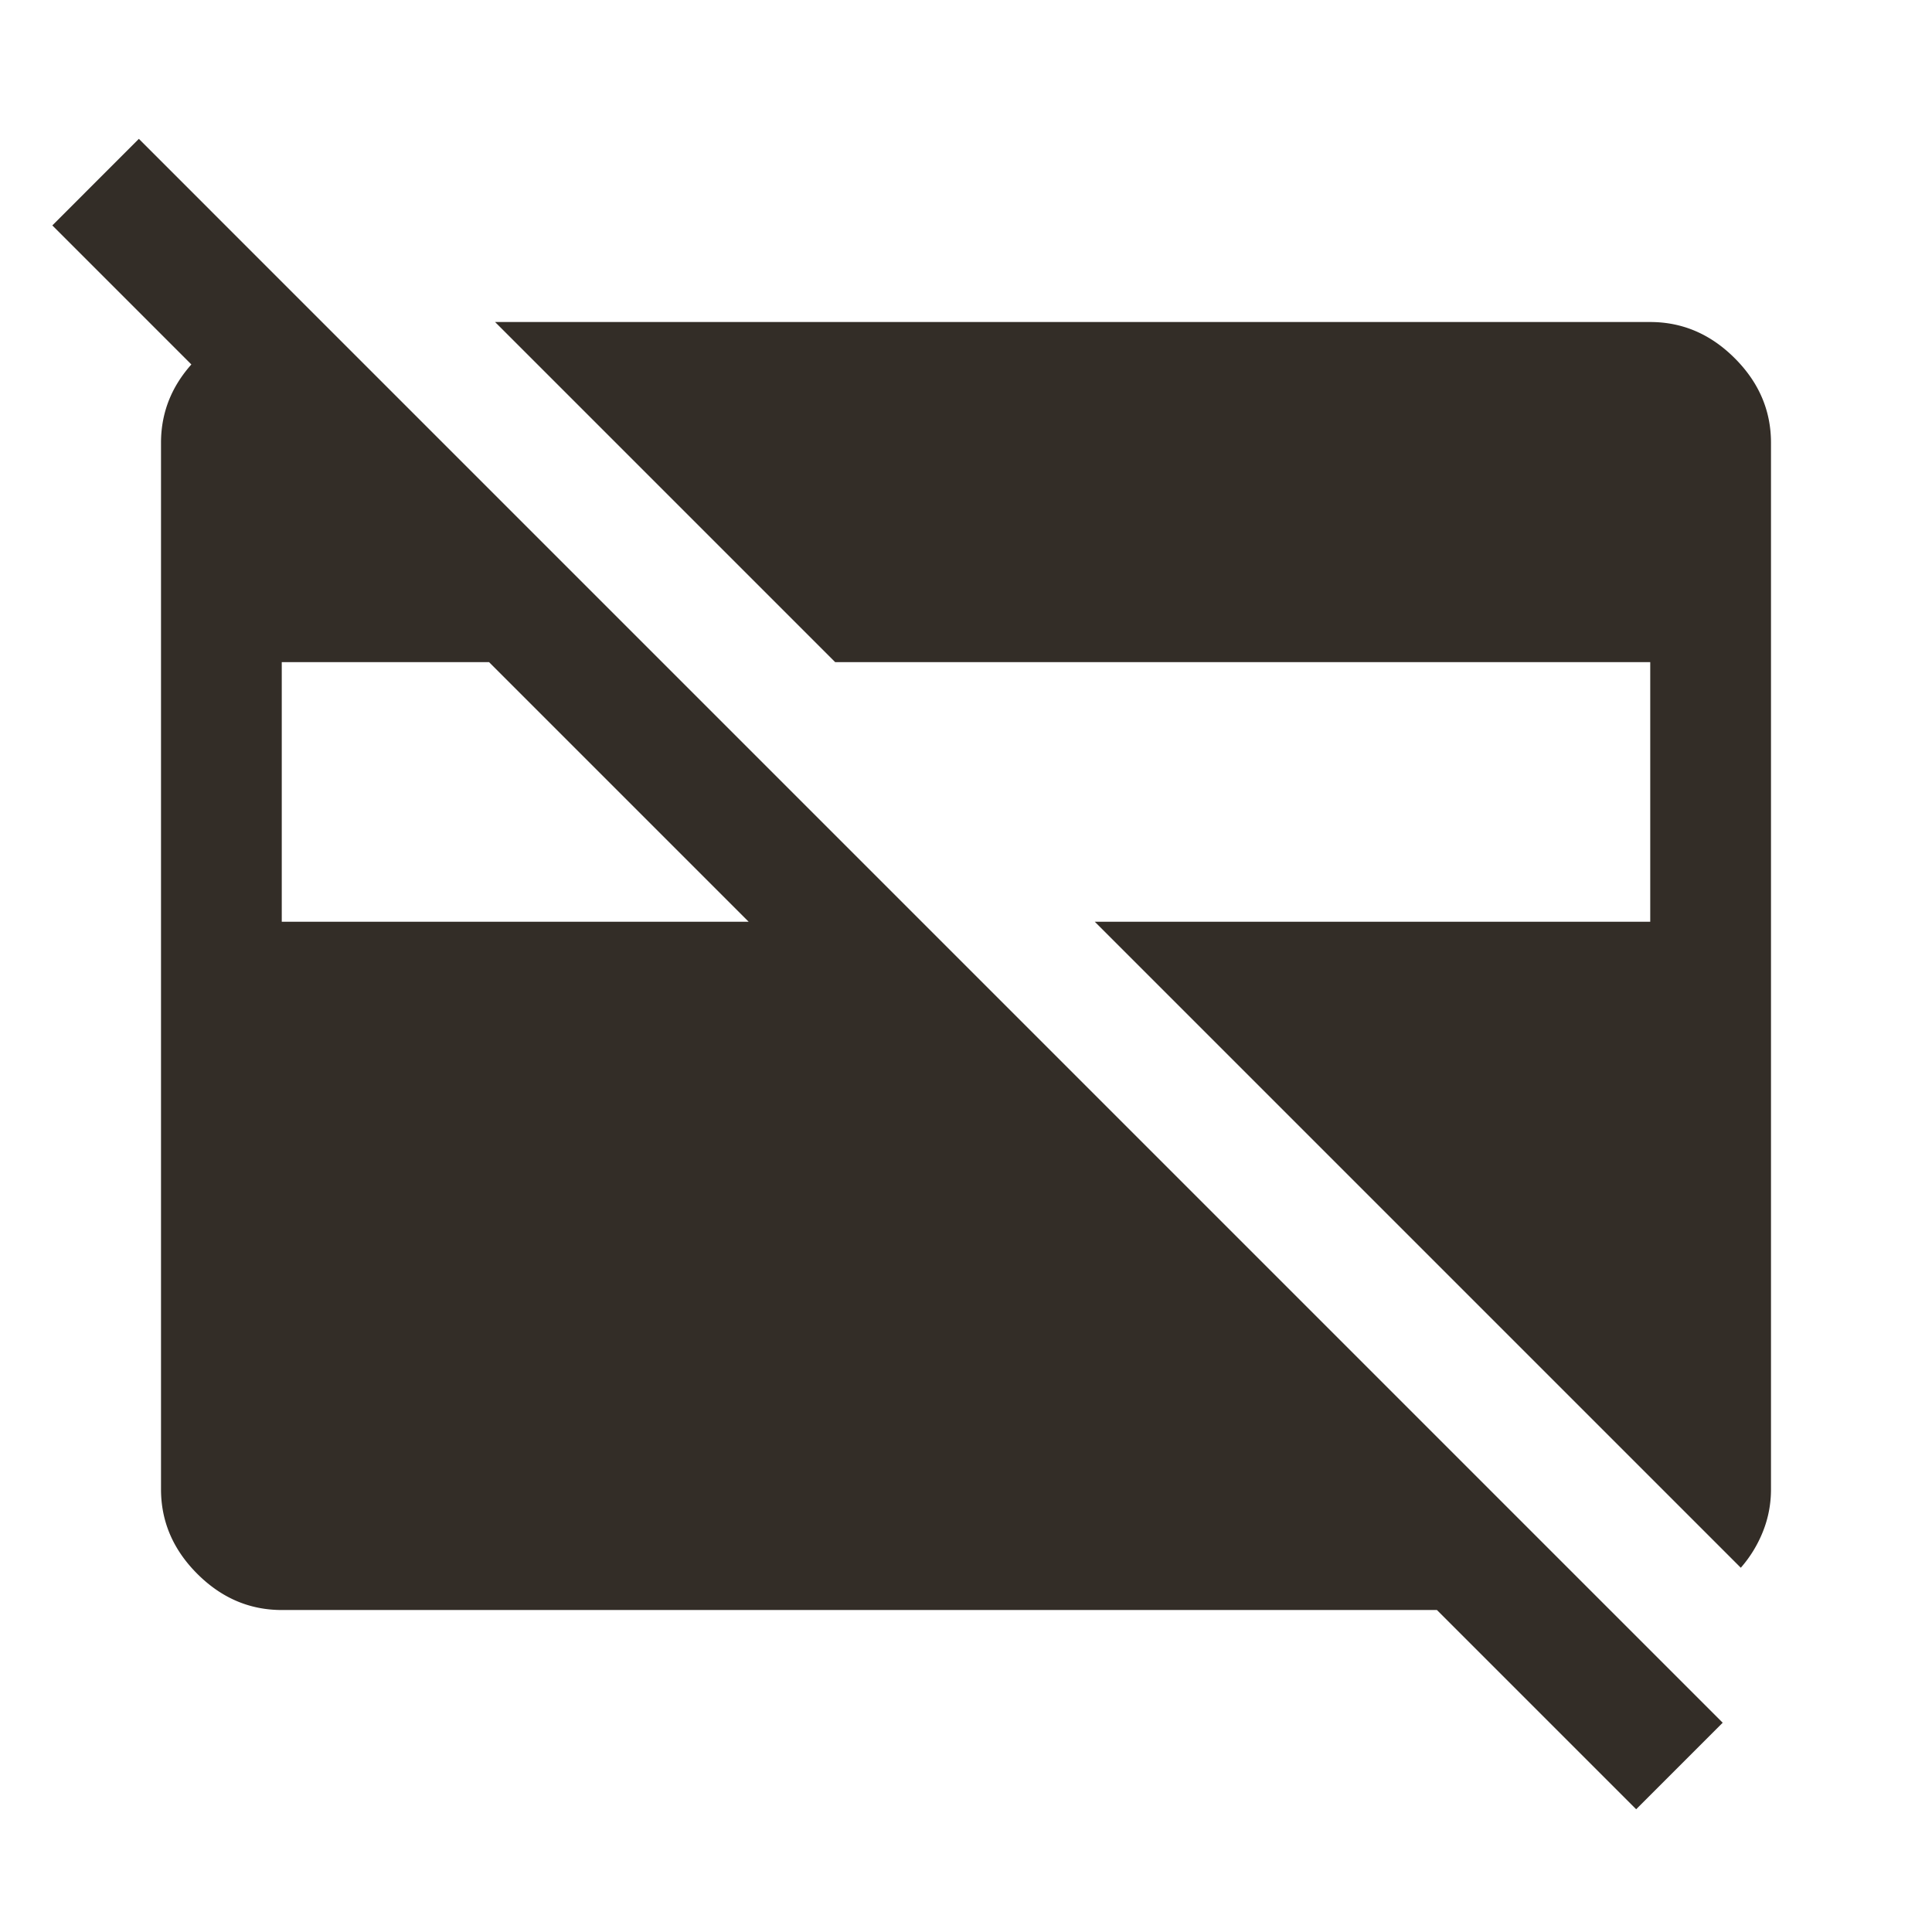 <svg width="56" height="56" fill="none" xmlns="http://www.w3.org/2000/svg"><mask id="a" style="mask-type:alpha" maskUnits="userSpaceOnUse" x="0" y="0" width="56" height="56"><path fill="#D9D9D9" d="M0 0h56v56H0z"/></mask><g mask="url(#a)"><path d="M50.458 45.442 31.733 26.717h16.1v-7.525H24.208L14.35 9.334h33.483c.934 0 1.75.35 2.45 1.05.7.7 1.05 1.516 1.05 2.45v30.333c0 .428-.078.836-.233 1.225a3.63 3.63 0 0 1-.642 1.05ZM8.167 26.717H21.7l-7.525-7.525H8.167v7.525Zm39.258 25.725-5.775-5.775H8.167c-.934 0-1.75-.35-2.45-1.05-.7-.7-1.05-1.517-1.05-2.45V12.834c0-.934.35-1.75 1.05-2.45.7-.7 1.516-1.05 2.45-1.05h1.166l3.5 3.5H7.817l-6.3-6.3 2.508-2.509 45.908 45.909-2.508 2.508Z" fill="#332D27"/></g></svg>

